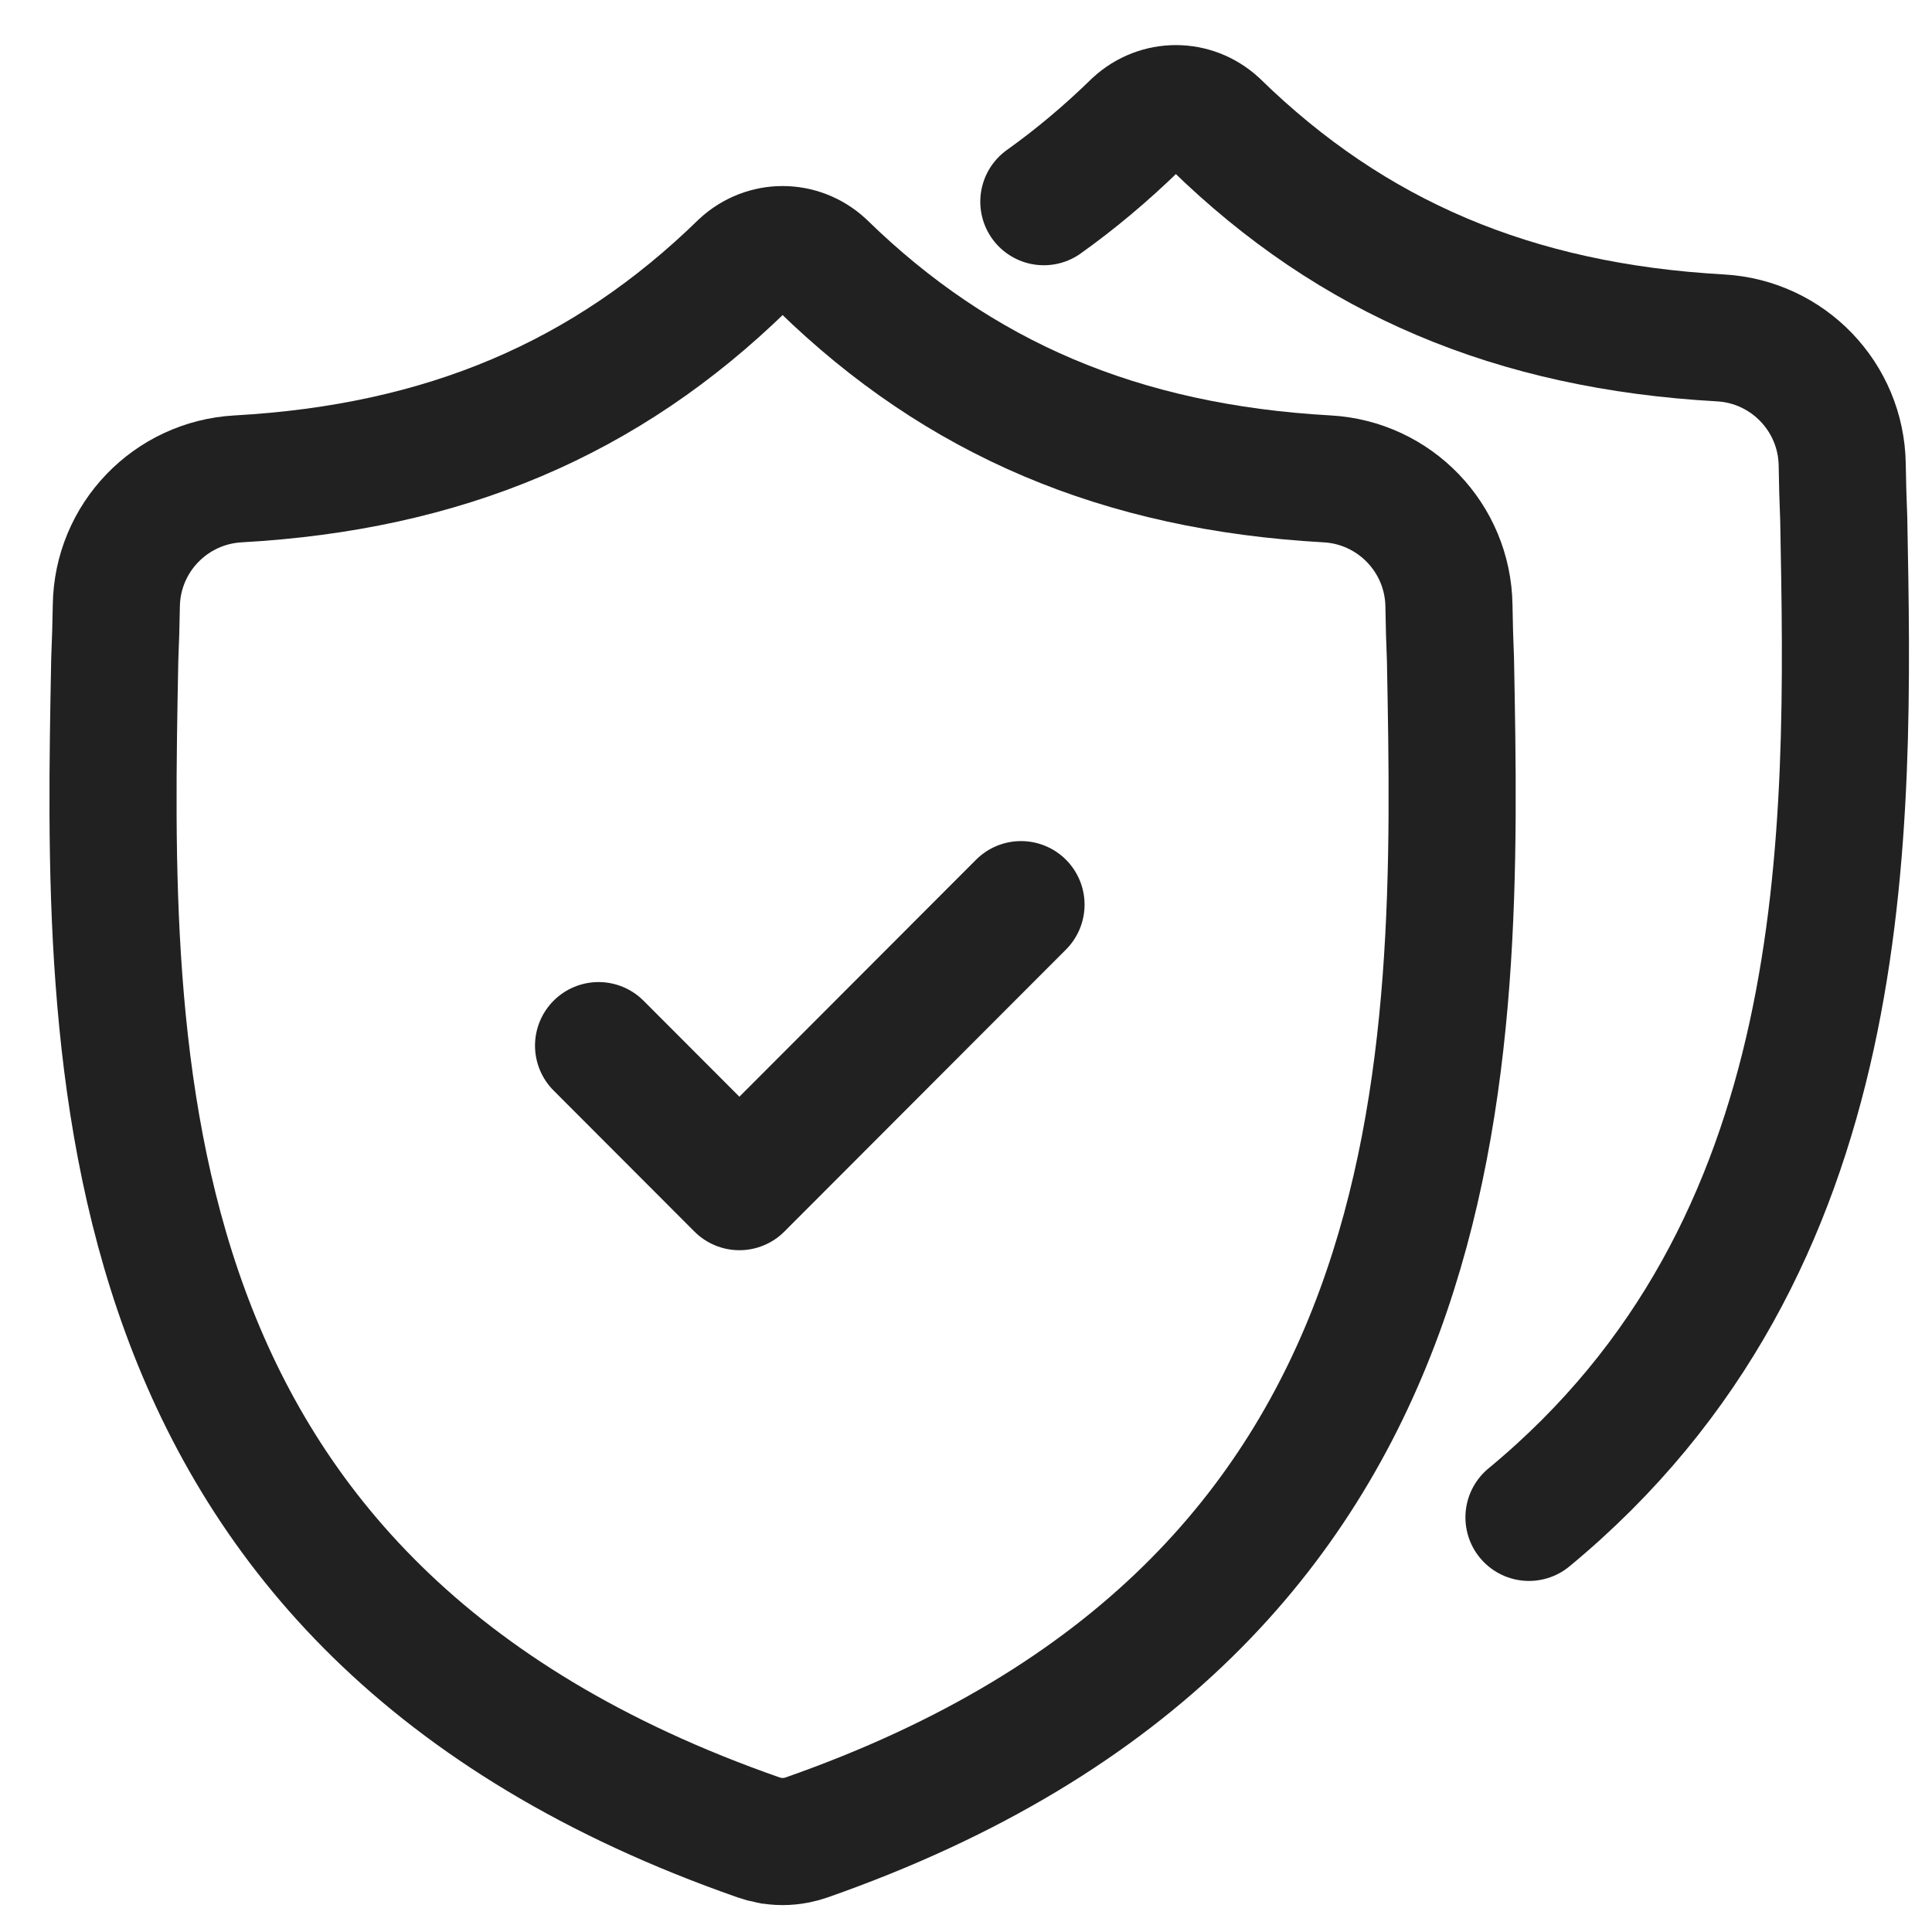 <svg width="38" height="38" viewBox="0 0 38 38" fill="none" xmlns="http://www.w3.org/2000/svg">
<path d="M11.773 20.566L14.543 23.34L20.082 17.793" stroke="#212121" stroke-width="2.5" stroke-linecap="round" stroke-linejoin="round"/>
<path d="M28.529 12.976C28.514 12.622 28.504 12.267 28.499 11.913C28.479 10.581 27.432 9.493 26.104 9.419C22.041 9.192 18.863 7.838 16.179 5.219C15.73 4.806 15.056 4.806 14.607 5.219C11.923 7.838 8.746 9.192 4.683 9.419C3.354 9.493 2.307 10.581 2.288 11.913C2.282 12.262 2.273 12.616 2.257 12.976C2.108 20.827 1.884 31.587 14.925 36.141C14.987 36.163 15.051 36.18 15.116 36.193L15.117 36.193C15.299 36.23 15.487 36.23 15.67 36.193C15.735 36.18 15.799 36.163 15.862 36.141C28.866 31.587 28.679 20.864 28.529 12.976Z" stroke="#212121" stroke-width="2.5" stroke-miterlimit="10"/>
<path d="M20.531 3.967C21.16 3.518 21.763 3.011 22.342 2.446C22.791 2.034 23.465 2.034 23.914 2.446C26.598 5.066 29.776 6.419 33.839 6.646C35.167 6.72 36.214 7.808 36.234 9.14C36.239 9.494 36.249 9.849 36.264 10.203C36.383 16.466 36.525 24.514 30.073 29.845" stroke="#212121" stroke-width="2.5" stroke-miterlimit="10" stroke-linecap="round"/>
</svg>
